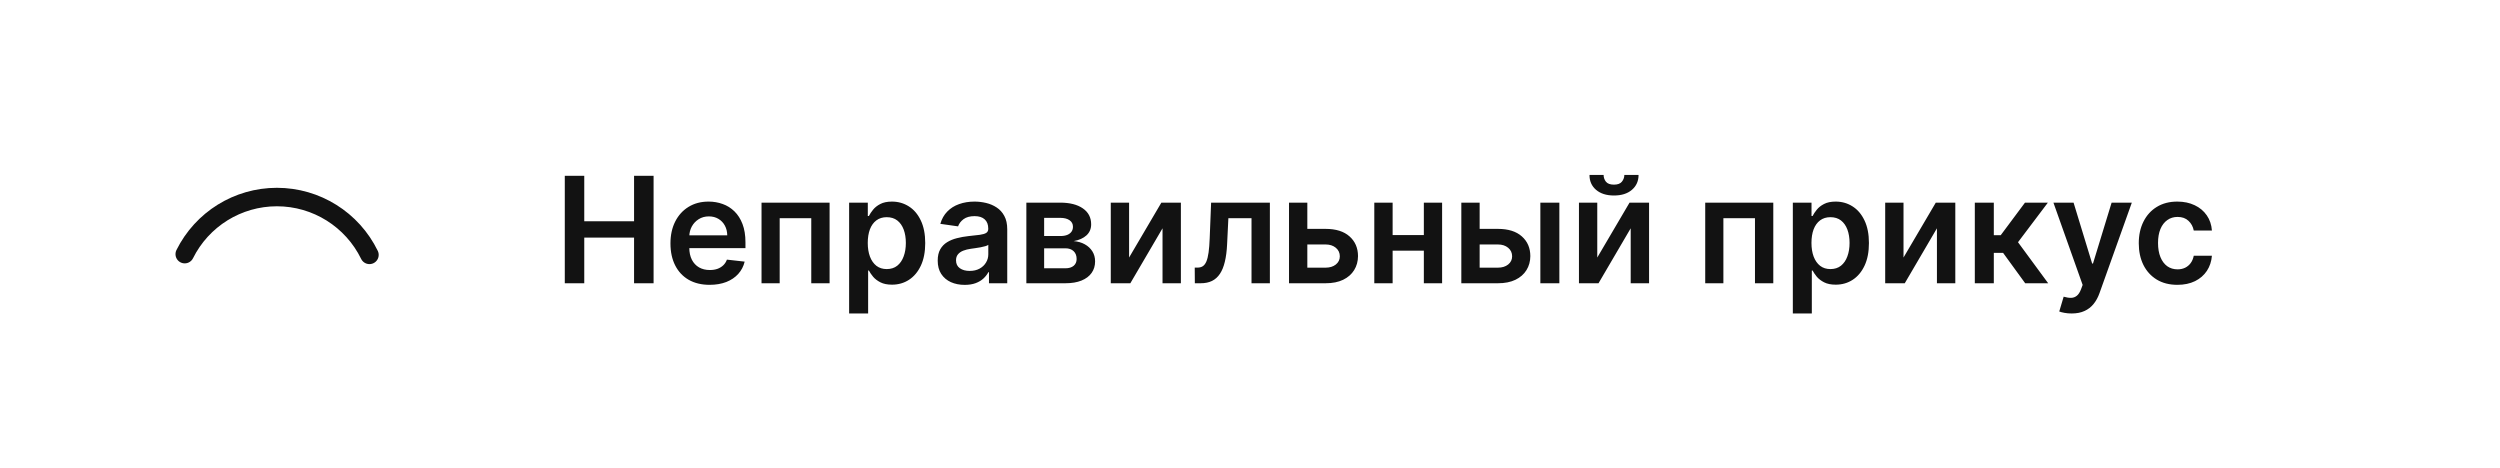 <?xml version="1.0" encoding="UTF-8"?> <svg xmlns="http://www.w3.org/2000/svg" width="203" height="38" viewBox="0 0 203 38" fill="none"><path d="M45.861 23V14.273H47.442V17.967H51.486V14.273H53.071V23H51.486V19.293H47.442V23H45.861ZM57.62 23.128C56.964 23.128 56.397 22.991 55.92 22.719C55.445 22.443 55.08 22.054 54.825 21.551C54.569 21.046 54.441 20.45 54.441 19.766C54.441 19.092 54.569 18.501 54.825 17.993C55.083 17.482 55.444 17.084 55.907 16.8C56.37 16.513 56.914 16.369 57.539 16.369C57.943 16.369 58.323 16.435 58.681 16.565C59.042 16.693 59.36 16.892 59.636 17.162C59.914 17.432 60.133 17.776 60.292 18.193C60.451 18.608 60.531 19.102 60.531 19.676V20.149H55.166V19.109H59.052C59.049 18.814 58.985 18.551 58.86 18.321C58.735 18.088 58.56 17.905 58.336 17.771C58.114 17.638 57.856 17.571 57.56 17.571C57.245 17.571 56.968 17.648 56.729 17.801C56.491 17.952 56.305 18.151 56.171 18.398C56.041 18.642 55.974 18.91 55.971 19.203V20.111C55.971 20.491 56.041 20.818 56.18 21.091C56.319 21.361 56.514 21.568 56.764 21.713C57.014 21.855 57.306 21.926 57.641 21.926C57.866 21.926 58.069 21.895 58.251 21.832C58.432 21.767 58.59 21.672 58.724 21.547C58.857 21.422 58.958 21.267 59.026 21.082L60.467 21.244C60.376 21.625 60.202 21.957 59.947 22.241C59.694 22.523 59.37 22.741 58.975 22.898C58.58 23.051 58.129 23.128 57.62 23.128ZM61.836 23V16.454H67.363V23H65.875V17.72H63.31V23H61.836ZM68.949 25.454V16.454H70.466V17.537H70.555C70.635 17.378 70.747 17.209 70.892 17.03C71.037 16.848 71.233 16.693 71.48 16.565C71.727 16.435 72.043 16.369 72.426 16.369C72.932 16.369 73.388 16.499 73.794 16.757C74.203 17.013 74.527 17.392 74.766 17.895C75.007 18.395 75.128 19.009 75.128 19.736C75.128 20.454 75.01 21.065 74.774 21.568C74.538 22.071 74.217 22.454 73.811 22.719C73.405 22.983 72.945 23.115 72.43 23.115C72.055 23.115 71.744 23.053 71.497 22.928C71.25 22.803 71.051 22.652 70.901 22.476C70.753 22.297 70.638 22.128 70.555 21.969H70.492V25.454H68.949ZM70.462 19.727C70.462 20.151 70.521 20.521 70.641 20.84C70.763 21.158 70.938 21.406 71.165 21.585C71.395 21.761 71.673 21.849 72 21.849C72.341 21.849 72.626 21.759 72.856 21.577C73.087 21.392 73.26 21.141 73.376 20.822C73.496 20.501 73.555 20.136 73.555 19.727C73.555 19.321 73.497 18.96 73.381 18.645C73.264 18.329 73.091 18.082 72.861 17.903C72.631 17.724 72.344 17.635 72 17.635C71.671 17.635 71.391 17.722 71.16 17.895C70.93 18.068 70.756 18.311 70.636 18.624C70.52 18.936 70.462 19.304 70.462 19.727ZM78.332 23.132C77.918 23.132 77.544 23.058 77.212 22.91C76.882 22.76 76.621 22.538 76.428 22.246C76.237 21.953 76.142 21.592 76.142 21.163C76.142 20.794 76.21 20.489 76.347 20.247C76.483 20.006 76.669 19.812 76.905 19.668C77.141 19.523 77.406 19.413 77.702 19.34C78 19.263 78.308 19.207 78.626 19.173C79.01 19.134 79.321 19.098 79.56 19.067C79.798 19.033 79.972 18.982 80.079 18.913C80.19 18.842 80.246 18.733 80.246 18.585V18.56C80.246 18.239 80.151 17.99 79.96 17.814C79.77 17.638 79.496 17.55 79.138 17.55C78.76 17.55 78.46 17.632 78.239 17.797C78.02 17.962 77.872 18.156 77.796 18.381L76.355 18.176C76.469 17.778 76.656 17.446 76.918 17.179C77.179 16.909 77.499 16.707 77.876 16.574C78.254 16.438 78.672 16.369 79.129 16.369C79.445 16.369 79.758 16.406 80.071 16.48C80.383 16.554 80.669 16.676 80.928 16.847C81.186 17.014 81.394 17.243 81.55 17.533C81.709 17.822 81.788 18.185 81.788 18.619V23H80.305V22.101H80.254C80.16 22.283 80.028 22.453 79.858 22.612C79.69 22.768 79.479 22.895 79.223 22.991C78.97 23.085 78.673 23.132 78.332 23.132ZM78.733 21.999C79.043 21.999 79.311 21.938 79.538 21.815C79.766 21.69 79.94 21.526 80.062 21.321C80.188 21.116 80.25 20.893 80.25 20.652V19.881C80.202 19.921 80.119 19.957 80.003 19.991C79.889 20.026 79.761 20.055 79.619 20.081C79.477 20.107 79.337 20.129 79.197 20.149C79.058 20.169 78.938 20.186 78.835 20.2C78.605 20.232 78.399 20.283 78.217 20.354C78.035 20.425 77.892 20.524 77.787 20.652C77.682 20.777 77.629 20.939 77.629 21.138C77.629 21.422 77.733 21.636 77.94 21.781C78.148 21.926 78.412 21.999 78.733 21.999ZM83.34 23V16.454H86.088C86.864 16.454 87.476 16.609 87.925 16.919C88.376 17.229 88.602 17.66 88.602 18.215C88.602 18.581 88.474 18.881 88.219 19.114C87.966 19.344 87.621 19.499 87.183 19.578C87.527 19.607 87.828 19.693 88.087 19.838C88.348 19.983 88.553 20.173 88.7 20.409C88.848 20.645 88.922 20.916 88.922 21.223C88.922 21.584 88.827 21.898 88.636 22.165C88.449 22.429 88.175 22.635 87.814 22.783C87.456 22.928 87.021 23 86.51 23H83.34ZM84.784 21.785H86.51C86.794 21.785 87.017 21.719 87.179 21.585C87.341 21.449 87.422 21.264 87.422 21.031C87.422 20.761 87.341 20.55 87.179 20.396C87.017 20.24 86.794 20.162 86.51 20.162H84.784V21.785ZM84.784 19.165H86.118C86.328 19.165 86.508 19.135 86.659 19.075C86.81 19.013 86.925 18.926 87.004 18.815C87.084 18.702 87.124 18.567 87.124 18.41C87.124 18.186 87.031 18.01 86.847 17.882C86.665 17.754 86.412 17.69 86.088 17.69H84.784V19.165ZM91.682 20.912L94.303 16.454H95.888V23H94.397V18.538L91.784 23H90.195V16.454H91.682V20.912ZM97.021 23L97.012 21.73H97.238C97.408 21.73 97.552 21.692 97.668 21.615C97.785 21.538 97.881 21.41 97.958 21.232C98.035 21.05 98.094 20.805 98.137 20.499C98.18 20.192 98.21 19.81 98.227 19.352L98.342 16.454H103.114V23H101.623V17.72H99.744L99.641 19.829C99.616 20.375 99.555 20.848 99.458 21.249C99.364 21.646 99.231 21.974 99.058 22.233C98.887 22.491 98.673 22.685 98.414 22.812C98.156 22.938 97.85 23 97.498 23H97.021ZM105.712 18.585H107.642C108.477 18.585 109.124 18.788 109.581 19.195C110.038 19.601 110.268 20.134 110.271 20.793C110.268 21.222 110.163 21.602 109.956 21.935C109.751 22.267 109.453 22.528 109.061 22.719C108.672 22.906 108.199 23 107.642 23H104.668V16.454H106.155V21.734H107.642C107.977 21.734 108.253 21.649 108.469 21.479C108.685 21.305 108.793 21.084 108.793 20.814C108.793 20.53 108.685 20.298 108.469 20.119C108.253 19.94 107.977 19.851 107.642 19.851H105.712V18.585ZM116.089 19.088V20.354H112.603V19.088H116.089ZM113.081 16.454V23H111.593V16.454H113.081ZM117.099 16.454V23H115.616V16.454H117.099ZM119.704 18.585H121.634C122.469 18.585 123.116 18.788 123.573 19.195C124.031 19.601 124.261 20.134 124.263 20.793C124.261 21.222 124.156 21.602 123.948 21.935C123.744 22.267 123.445 22.528 123.053 22.719C122.664 22.906 122.191 23 121.634 23H118.66V16.454H120.147V21.734H121.634C121.969 21.734 122.245 21.649 122.461 21.479C122.677 21.305 122.785 21.084 122.785 20.814C122.785 20.53 122.677 20.298 122.461 20.119C122.245 19.94 121.969 19.851 121.634 19.851H119.704V18.585ZM125.077 23V16.454H126.62V23H125.077ZM129.698 20.912L132.319 16.454H133.904V23H132.412V18.538L129.8 23H128.211V16.454H129.698V20.912ZM131.897 14.204H133.051C133.051 14.702 132.871 15.105 132.51 15.415C132.152 15.722 131.667 15.875 131.053 15.875C130.445 15.875 129.961 15.722 129.6 15.415C129.242 15.105 129.064 14.702 129.067 14.204H130.213C130.213 14.409 130.276 14.592 130.401 14.754C130.529 14.913 130.746 14.993 131.053 14.993C131.354 14.993 131.569 14.913 131.696 14.754C131.827 14.595 131.894 14.412 131.897 14.204ZM138.464 23V16.454H143.991V23H142.504V17.72H139.939V23H138.464ZM145.578 25.454V16.454H147.095V17.537H147.184C147.264 17.378 147.376 17.209 147.521 17.03C147.666 16.848 147.862 16.693 148.109 16.565C148.356 16.435 148.672 16.369 149.055 16.369C149.561 16.369 150.017 16.499 150.423 16.757C150.832 17.013 151.156 17.392 151.395 17.895C151.636 18.395 151.757 19.009 151.757 19.736C151.757 20.454 151.639 21.065 151.403 21.568C151.167 22.071 150.846 22.454 150.44 22.719C150.034 22.983 149.574 23.115 149.059 23.115C148.684 23.115 148.373 23.053 148.126 22.928C147.879 22.803 147.68 22.652 147.529 22.476C147.382 22.297 147.267 22.128 147.184 21.969H147.12V25.454H145.578ZM147.091 19.727C147.091 20.151 147.15 20.521 147.27 20.84C147.392 21.158 147.566 21.406 147.794 21.585C148.024 21.761 148.302 21.849 148.629 21.849C148.97 21.849 149.255 21.759 149.485 21.577C149.716 21.392 149.889 21.141 150.005 20.822C150.125 20.501 150.184 20.136 150.184 19.727C150.184 19.321 150.126 18.96 150.01 18.645C149.893 18.329 149.72 18.082 149.49 17.903C149.26 17.724 148.973 17.635 148.629 17.635C148.299 17.635 148.02 17.722 147.789 17.895C147.559 18.068 147.385 18.311 147.265 18.624C147.149 18.936 147.091 19.304 147.091 19.727ZM154.565 20.912L157.186 16.454H158.771V23H157.279V18.538L154.667 23H153.078V16.454H154.565V20.912ZM160.355 23V16.454H161.898V19.097H162.46L164.429 16.454H166.287L163.862 19.668L166.312 23H164.446L162.652 20.533H161.898V23H160.355ZM168.216 25.454C168.006 25.454 167.811 25.438 167.632 25.403C167.456 25.372 167.316 25.335 167.211 25.293L167.569 24.091C167.793 24.156 167.993 24.188 168.169 24.185C168.346 24.182 168.5 24.126 168.634 24.018C168.77 23.913 168.885 23.737 168.979 23.49L169.111 23.136L166.738 16.454H168.374L169.882 21.398H169.951L171.463 16.454H173.104L170.483 23.793C170.361 24.139 170.199 24.436 169.998 24.683C169.796 24.933 169.549 25.124 169.256 25.254C168.966 25.388 168.62 25.454 168.216 25.454ZM176.804 23.128C176.151 23.128 175.589 22.984 175.121 22.697C174.655 22.41 174.295 22.014 174.043 21.509C173.793 21 173.668 20.415 173.668 19.753C173.668 19.088 173.795 18.501 174.051 17.993C174.307 17.482 174.668 17.084 175.134 16.8C175.602 16.513 176.156 16.369 176.795 16.369C177.327 16.369 177.797 16.467 178.206 16.663C178.618 16.857 178.946 17.131 179.19 17.486C179.435 17.838 179.574 18.25 179.608 18.722H178.134C178.074 18.406 177.932 18.143 177.707 17.933C177.486 17.72 177.189 17.614 176.817 17.614C176.501 17.614 176.224 17.699 175.986 17.869C175.747 18.037 175.561 18.278 175.428 18.594C175.297 18.909 175.232 19.287 175.232 19.727C175.232 20.173 175.297 20.557 175.428 20.878C175.558 21.196 175.741 21.442 175.977 21.615C176.216 21.785 176.496 21.871 176.817 21.871C177.044 21.871 177.247 21.828 177.426 21.743C177.608 21.655 177.76 21.528 177.882 21.364C178.004 21.199 178.088 20.999 178.134 20.763H179.608C179.571 21.226 179.435 21.636 179.199 21.994C178.963 22.349 178.642 22.628 178.236 22.829C177.83 23.028 177.352 23.128 176.804 23.128Z" fill="#121212"></path><path d="M15 20.636C16.41 17.804 19.297 16 22.484 16C25.692 16 28.601 17.831 30 20.696" stroke="#121212" stroke-width="1.5" stroke-linecap="round"></path></svg> 